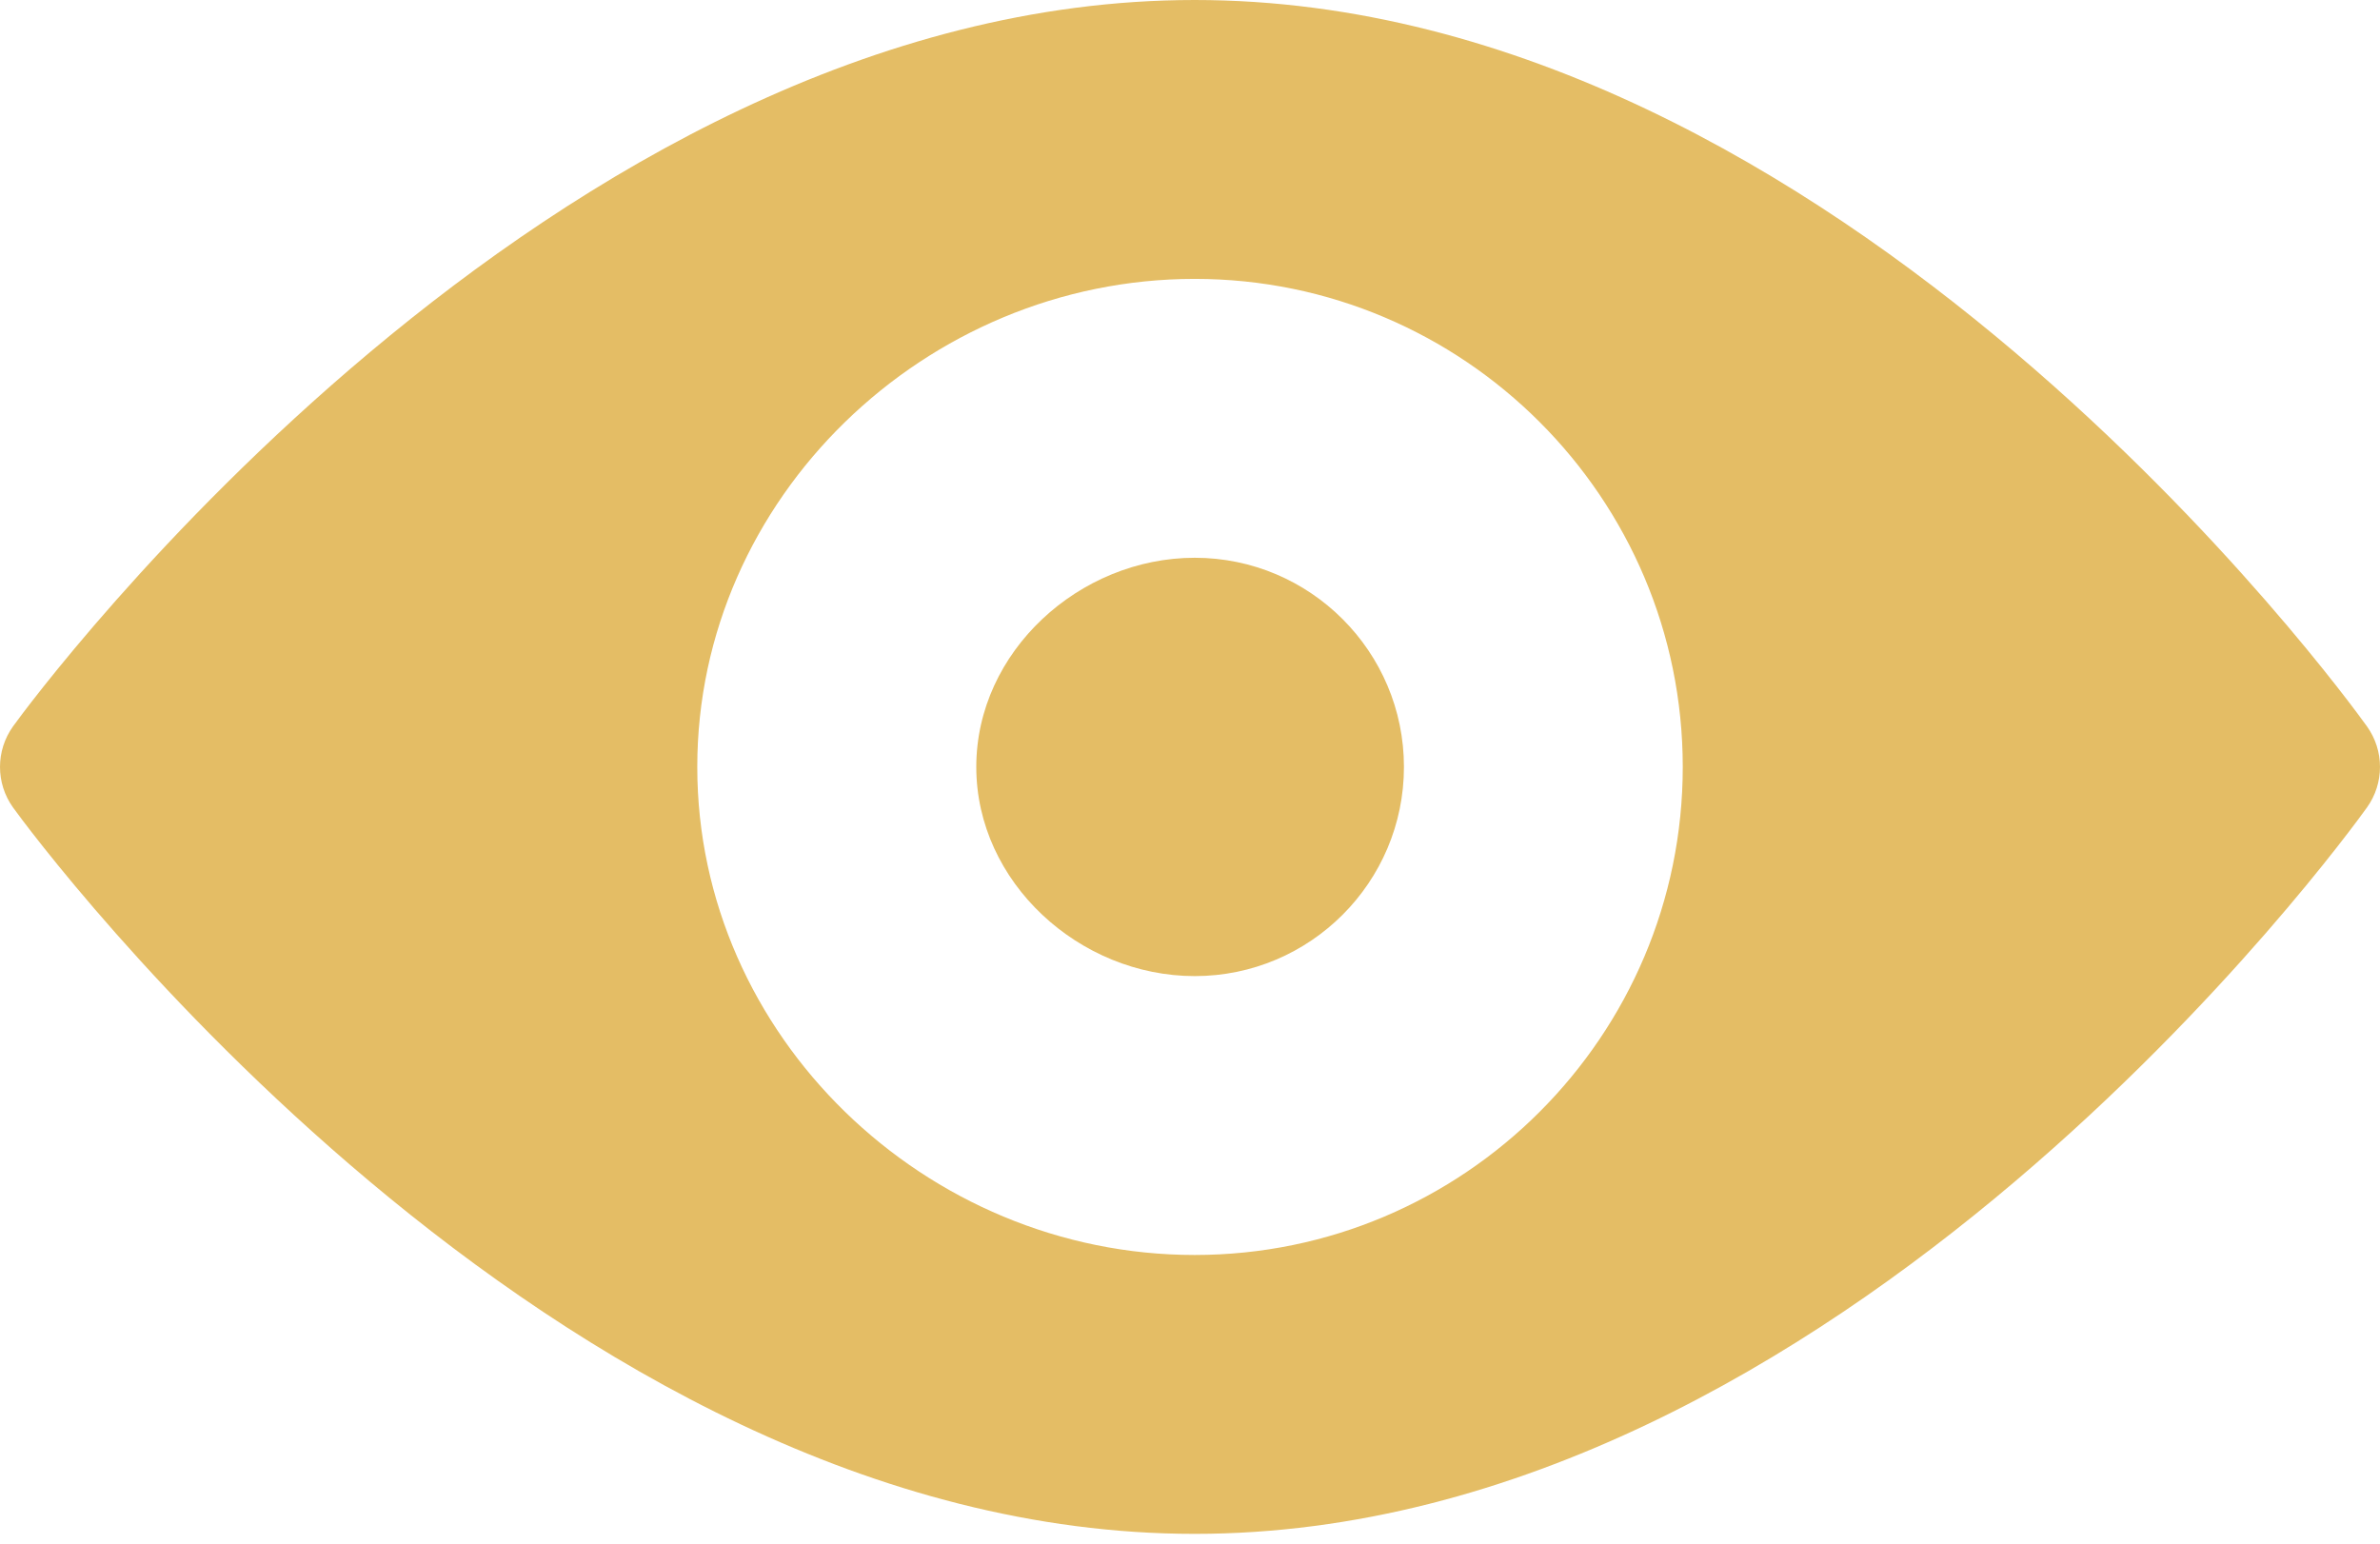 <svg width="74" height="48" viewBox="0 0 74 48" fill="none" xmlns="http://www.w3.org/2000/svg">
<path d="M73.594 22.586C72.933 21.663 57.186 0 37.145 0C17.103 0 1.067 21.663 0.406 22.586C-0.135 23.341 -0.135 24.357 0.406 25.11C1.067 26.033 17.103 47.696 37.145 47.696C57.186 47.696 72.933 26.033 73.594 25.11C74.135 24.357 74.135 23.34 73.594 22.586ZM37.145 39.024C28.778 39.024 21.68 32.215 21.68 23.848C21.68 15.481 28.778 8.672 37.145 8.672C45.512 8.672 52.321 15.481 52.321 23.848C52.321 32.215 45.512 39.024 37.145 39.024Z" fill="#E4BD65"/>
<path d="M37.148 17.344C33.561 17.344 30.355 20.262 30.355 23.848C30.355 27.435 33.561 30.352 37.148 30.352C40.734 30.352 43.652 27.435 43.652 23.848C43.652 20.262 40.734 17.344 37.148 17.344Z" fill="#E4BD65"/>
</svg>
